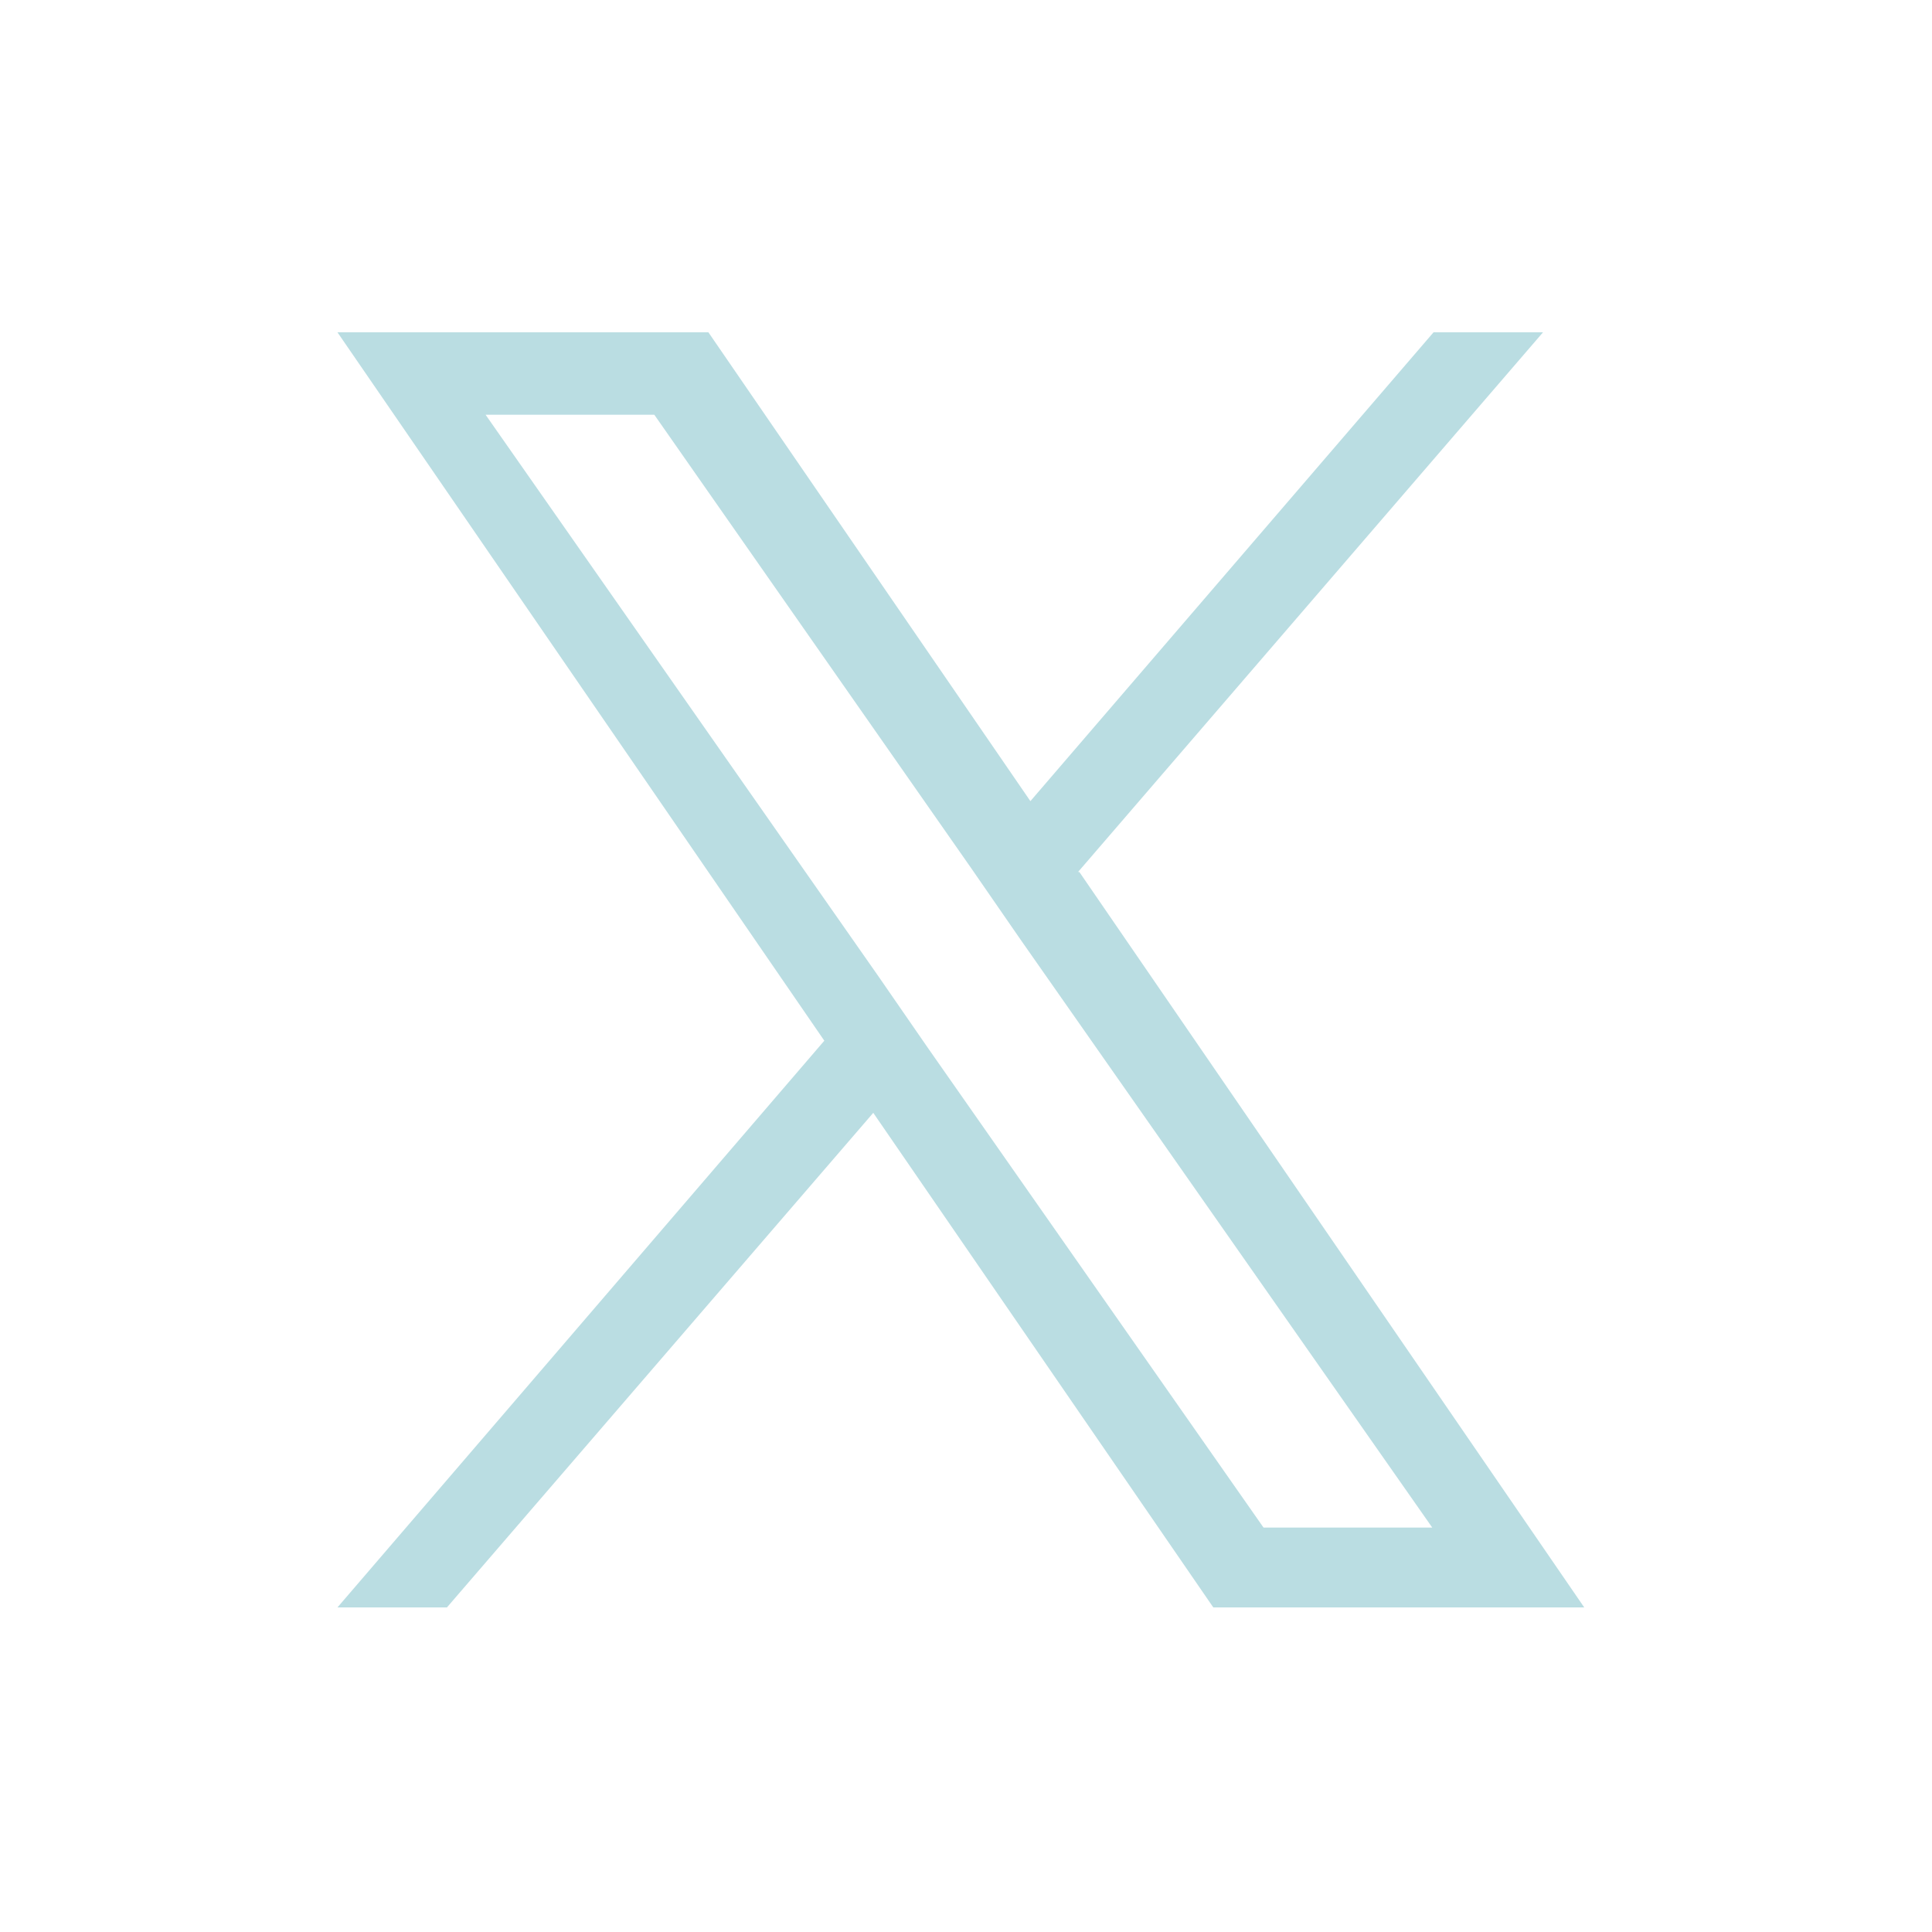 <?xml version="1.0" encoding="UTF-8"?>
<svg id="_レイヤー_1" data-name="レイヤー 1" xmlns="http://www.w3.org/2000/svg" version="1.1" viewBox="0 0 150 150">
  <defs>
    <style>
      .cls-1 {
        fill: #badde2;
        stroke-width: 0px;
      }
    </style>
  </defs>
  <path class="cls-1" d="M83.7,67.7l36.1-41.9h-8.5l-31.3,36.4-25-36.4h-28.8l37.8,55-37.8,44h8.5l33.1-38.4,26.4,38.4h28.8l-39.2-57.1h0ZM72,81.3l-3.8-5.5-30.5-43.6h13.1l24.6,35.2,3.8,5.5,32,45.7h-13.1l-26.1-37.3h0Z"/>
</svg>